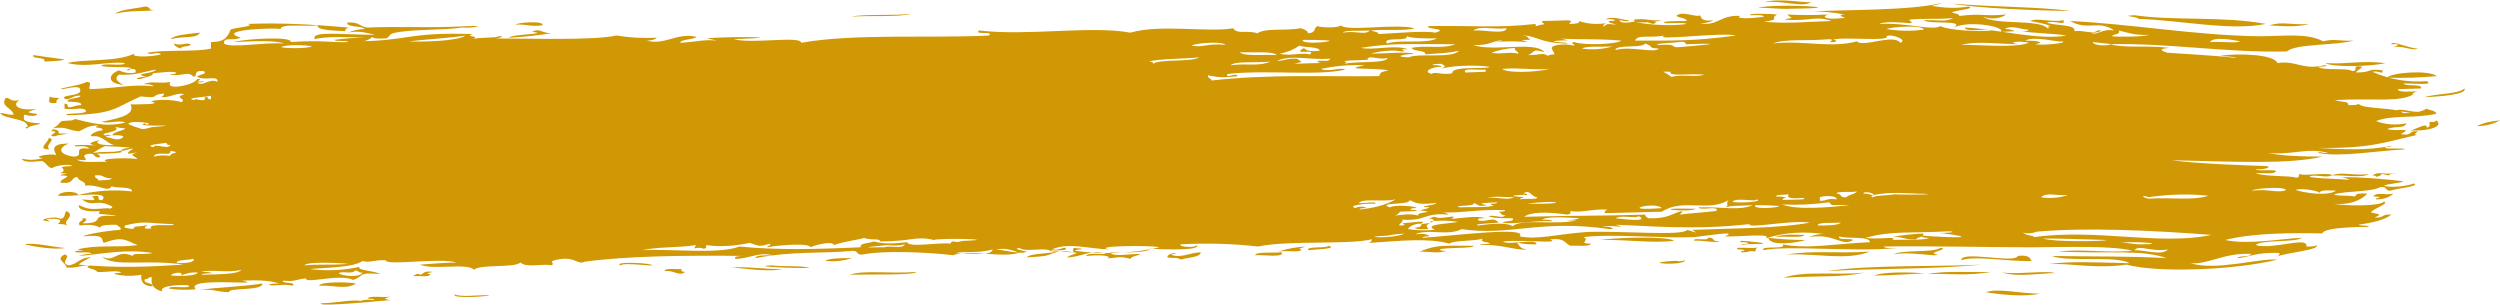 <?xml version="1.0" encoding="utf-8"?>
<!-- Generator: Adobe Illustrator 24.0.2, SVG Export Plug-In . SVG Version: 6.00 Build 0)  -->
<svg version="1.1" id="Calque_1" xmlns="http://www.w3.org/2000/svg" xmlns:xlink="http://www.w3.org/1999/xlink" x="0px" y="0px"
	 viewBox="0 0 344.8 42" style="enable-background:new 0 0 344.8 42;" xml:space="preserve">
<style type="text/css">
	.st0{fill:#D19806;}
</style>
<title>Fichier 1</title>
<g id="Calque_2_1_">
	<g id="Calque_1-2">
		<path class="st0" d="M276.1,37.5c1,0.5,6.5-0.3,7.4,0.2C283.1,37.5,277.6,38.4,276.1,37.5z M265.9,37.8c3.3-0.1,5.1,0.3,8.8-0.3
			C272.1,37.6,268.2,37.3,265.9,37.8z M258.5,38c2.3,0,4.6-0.2,6.9-0.3C263.3,37.5,259.5,37.5,258.5,38z M273.3,36.5
			c-5.7,0.3-15.8,0-21.3,0.9C257.7,37,266,37.2,273.3,36.5z M49.7,41.5c-0.8-0.2-3.2,0.2-4.6,0.3c-1.7,0-0.6,0.3,0.5,0.2
			c3.3-0.1,6.5-0.5,8.3-0.6c-1.4-0.2-0.6-0.3,0-0.5c-1,0.2-3-0.2-3.2,0.3c0.4,0,0.9,0,0.9,0.2C51,41.3,50.3,41.3,49.7,41.5z
			 M67.3,40.7c-1.6,0-3.7,0.3-4.6-0.1C62.2,41.3,68.5,40.8,67.3,40.7z M257.9,34.7c-5,0.3-7.5-0.2-11.6,0.4
			C250.7,34.9,254.6,36,257.9,34.7z M27.4,40c2.1-0.2,2.6,0.3,4.2,0.3c-0.2-0.7,4.6-0.1,4.6-1.2C32.9,39.6,30.1,39.6,27.4,40z
			 M126.4,37.5c-3.6,0.3-7.3-0.3-9.2,0.4C119.8,37.8,126.1,38,126.4,37.5L126.4,37.5z M242.5,34.1c-0.6,0.3-3.6-0.2-2.8,0.3
			c0.4,0,0.9,0,0.9,0.2c-0.3,0-0.6,0-0.4,0.2c1.3,0,0.9-0.3,1.9-0.1C242.1,34.4,242.2,34.2,242.5,34.1z M49.1,39.1
			c-0.9-0.2-4.9-0.3-5.1,0.3C45.8,39.3,47.8,40,49.1,39.1z M94,37.1c-0.7,0.1-2.4-0.2-2.3,0.3c1.2-0.2,2,0.8,2.8,0.1
			C94.1,37.5,93.9,37.4,94,37.1z M249,33.1c-1.7,0-3.4-0.1-5.1-0.3C244.1,34.1,248.3,33.4,249,33.1L249,33.1z M195.8,34.7
			c1.6,0,2.5,0.3,3.7-0.1c-0.4,0-0.9,0-0.9-0.2c0.6-0.3,4.9-0.1,4.6-0.5C199.2,33.9,198.2,33.7,195.8,34.7z M261,32.7
			c1.5-0.1,1.6,0.4,3.3,0.3c0-0.3,1.3-0.3,0.9-0.8C263.7,32.3,262.3,32.4,261,32.7z M176.8,34.8c-1.4,0.1-3.6-0.1-3.7,0.4
			C174.2,35.1,177.1,35.6,176.8,34.8L176.8,34.8z M59.7,37.5c-1.5-0.2-1.1,0.3-1.8,0.4c-0.1-0.3-0.8,0-0.9,0.2
			c0.7-0.1,2.4,0.2,2.3-0.3C58.4,37.7,59.4,37.6,59.7,37.5L59.7,37.5z M220.7,33.1c3.4-0.1,7.4,0.5,10.2,0.1
			C229.8,32.5,222.4,32.8,220.7,33.1L220.7,33.1z M183.2,33.9c-0.2,0.4-3,0-2.8,0.6C181.4,34.4,184.7,34.3,183.2,33.9z M244.8,32.7
			c1.2-0.2,3.7,0.2,4.1-0.3C247.8,32.4,246,32.2,244.8,32.7z M117.5,35.6c-1.6,0-3.2,0-3.7,0.4C115.1,36.1,116.3,36,117.5,35.6z
			 M330.1,26.7c-1.2,0.3-2.2-0.3-2.8,0.4c0.4,0,0.9,0,0.9,0.2c-0.3,0-0.5,0-0.5,0.2C328.8,27.5,329.6,27.2,330.1,26.7z M3.4,33.7
			C4.6,34,7.6,34.5,9,34.2C7.4,34.1,4.7,33.4,3.4,33.7z M326.7,24c-1.9,0.3-3.8-0.4-5.1,0.2C323.1,24.1,325.9,24.6,326.7,24
			L326.7,24z M344.8,16.6c-1.1,0.1-2.2,0.3-3.2,0.8C342.8,17.4,343.9,17.1,344.8,16.6L344.8,16.6z M334.1,15.4
			c-1.5,0.2-3-0.6-3.7-0.1C331.3,15.3,333.3,15.9,334.1,15.4L334.1,15.4z M339.9,12.2c-0.8,0.8-4,0.7-5.5,1.2
			C336.9,13.3,340.3,13,339.9,12.2L339.9,12.2z M6.7,19c0.2,0.5-1.8,1.6,0.1,1.6C6.1,19.9,7.9,19.3,6.7,19z M336.1,10.5
			c-1.2-0.9-6.2-0.5-6.9,0.2C331.5,10.8,333.8,10.7,336.1,10.5L336.1,10.5z M8,18.4c0.5-0.3-0.8-0.9-0.9-0.3c1.6,0-1.1,0.7,0.5,0.7
			C8,18.5,10.9,18.4,8,18.4z M329,8.7c-3.6-0.4-5.1,0.2-8.3,0C321.7,9.3,326.9,9.2,329,8.7L329,8.7z M8.2,13.5c-0.5,0-1,0-1.4-0.2
			c0.2,0.3-0.6,1.1,1,0.9C7.7,13.9,7.9,13.7,8.2,13.5z M313,3.5c1.9,0.1,3.6,0.3,5.5-0.2C316,3.5,314.8,2.9,313,3.5z M225.4,2.7
			c-0.4,0.7,3.5,0.3,3.7,0.1C227.4,2.9,227.1,2.5,225.4,2.7z M247.1,1.2c9.7-0.1-2.9-0.8-4.6-0.1C243.8,1,245.2,1.3,247.1,1.2
			L247.1,1.2z M26.3,6.1C25.5,5.8,25,6.4,24,6c0,0.3,0.5,0.6,1,0.7C24.8,6.3,26.3,6.5,26.3,6.1z M249.8,0.3c-1.1,0.1-4.4-0.6-6.5,0
			C245.8,0,248.6,1.1,249.8,0.3z M27.6,4.5c-1.8,0.2-3.5,0.3-4.1,0.9C25.6,4.9,27,5.4,27.6,4.5z M117.4,2.3c2.6-0.2,6.5,0.1,8.3-0.4
			C123.1,2.2,119.2,1.9,117.4,2.3z M71.1,3.4c1.5-0.1,2,0.3,3.7,0.1C75.2,2.8,71.3,3.1,71.1,3.4z M273.9,40.3
			c1.7,0.3,5.4,0.7,7.4,0.2C278.7,40.5,275.5,39.7,273.9,40.3z M314.4,34.9c0,0.3-0.2,0.4-0.4,0.5c1.4-0.6,6-0.9,5.5-1.6
			c-0.1,0.2-0.7,0.2-1.4,0.2c0.3-1.5-4.6,0.5-7-0.2c0.9-0.8,5.3-0.3,6.4-1c-2.8,0.1-7.4,1-10.6,0.3c3.8-1,9.7-1,13.4-0.9
			c0.2-1,6.8-0.9,6.4-0.9c0-0.3-1.3-0.1-1.4-0.3c2-0.3,3.7-0.7,4.5-1.4c-1.4-0.1-0.9,0.5-2.3,0.4c1.1-0.5,0.7-0.4-0.5-0.7
			c0.2-0.5,2.6-1.2,1.8-1.5c-0.6,0.7-5.6,0.6-6.9,0.3c1.8,0.2,3.6-0.3,4.6-1.4c-2.1-0.1-1.3,0.3-1.8,0.4c-0.8-0.2-2.3,0-2.8-0.3
			c1.8-0.5,5.2-0.3,6.4-1c1.1-0.1,0.5,0.5,1.4,0.5c0.7-0.3,4.2-0.6,3.2-1c-0.5,0.3-3.3,0.7-4.1,0.3c0.7-0.3,2.1-0.3,2.7-0.6
			c-2.5-0.3-7-0.7-9.3-0.5c0.7-0.1,1.3,0,1.9,0.3c-2.6-0.2-3.5-0.1-5.6-0.4c0.7-0.5,2.5,0.3,3.2-0.3c-1.4-0.3-3.8,0.2-4.6-0.1
			c-0.1,0.2,0.1,0.5-0.4,0.5c-0.9-0.3-4.1-0.1-5.6-0.6c0.8-0.1,2.7,0.2,2.8-0.3c-0.3-0.3-2.6,0.1-2.8-0.3c1,0.2,2.5-0.3,1.4-0.4
			c-2.9-0.1-9.3-0.3-13-0.8c8.8,0.2,16.2,0.6,20.8-0.5c-2.8,0-5.6-0.1-7.5-0.5c3.6,0.3,5.4-0.8,8.3,0c-0.8,0.1-1.2-0.3-1.4,0
			c3.2,0.6,8-0.3,12-0.5c-0.4-0.3-2.6,0.1-2.8-0.3c0.4-0.1,0.9,0,0.9-0.2c-3.2,0.7-6.6,0.5-10.2,0.3c7.5,0.1,9.3-0.8,13.8-1.8
			c-0.8-0.1,0.1-0.3,0-0.5c-1.4-0.1-0.5,0.7-2.3,0.4c1.9-1-0.5-0.3-1.9-0.7c1.4-0.5,2.3,0,2.7-0.8c-1.4,0.3-2.9,0.2-4.2-0.3
			c2.3-0.9,5-0.3,8.3-1c0-0.4-0.8-0.5-1.4-0.7c-0.5,0.4-1.6,0.6-3.2,0.6c-0.4-0.8-5.7-0.5-6.1-1.3c-0.1,0.2-0.7,0.2-1.4,0.2
			c-0.1-0.6-0.5-0.3-1.9-0.7c6-0.3,8.9,0.4,11.1-0.9c-0.9,0.4-0.1-0.3,0.4-0.3c-1.2,0-2.7,0.2-2.8-0.3l3.2-0.1
			c0.3-0.7-2.2-0.2-2.4-0.7c1.4,0,4.3,0.3,3.2-0.3c-2.7,0.2-5.3-0.3-7.5-1.3c1-0.2,1.5,0.5,1.4-0.2c-2.3-0.3-1.2,0.3-3.7,0.3
			c0.2-0.3,0.7-0.5,0.9-0.8c-1.7-0.3-0.3,0.6-1.4,0.6c-0.7-0.5-4,0-4.7-0.6c0.6,0,1.8-0.1,0.9-0.2c-3.2,0.7-3.8-0.7-6.5-0.3
			c-0.4-1.2-5.4-1.4-7.9-1c0.8,0.1,1.9,0.1,2.3,0.3c-3.5-0.4-8-0.6-10.7-0.8c3,0.3-1.6-0.3,1.4-0.6c-3.6-0.4-5.5,0.1-8.4-0.5
			c8.3-0.2,16.3,1.2,24.6,1c1.2-1.1,6.8-0.8,9.2-1.5c-2,0.1-2.6-0.3-4.2,0.1c-2.2-1.2-5.5-0.7-8.8-0.7c-8.7-0.1-17.6-1.7-26.1-2.1
			c2.5,1.4,3.9-0.2,6.1,1.3c-1.8-0.3-2.4,0.8-3.2,0.3c0.8,0.1,2-0.4,0.9-0.3c-0.7,0.6-2-0.1-3.2,0.1c0.3-1-2.8-0.7-3.8-1.2
			c1.3-0.3,2.6,0.5,2.3-0.3c-1.9,0.3-3.6-0.4-4.6,0.1c1,0.2,1.9,0.3,2.8,0.7c-0.9,0.1,0.3,0.3-0.4,0.3c-1.2-1.3-7.3-0.4-8.9-1.6
			c1,0.4,2.4,0.3,3.2-0.3c-3.2,0.3-3.2-0.2-6.5,0.2c0.1-0.3-0.6-0.3-1-0.5c0.6-0.3,3.4-0.5,2.3-0.8c-1.7,0.3-3.4,0.2-5.1-0.1
			c0.5-0.1,1-0.2,1.4-0.4c-4.3,1.1-13.2,0.9-18.5,1.2c1.7-0.1,3.5,0.1,5.1,0.4c-1.6,0.1,1,0.6-0.4,0.5c-1.5,0.2-3.1,0-1.9-0.5
			c-1.9,0.1-3.7,0.1-5.6,0c0.7,0.7,1,0.3-0.4,0.7c3.6,0.3,4.3-0.6,6.5,0.2c-3.8,0.1-5.7,0.4-9.3,0.1c2.5-0.4,0.6-0.3,1.8-1
			c-0.6-0.1-4.2-0.2-3.7,0.1c0.7,0,1.7-0.1,1.9,0.2c-1.1,0.2-4.2,0.4-3.3-0.1c-2.7-0.2-3.2,1.5-5.5,1c0.7,0,1.3-0.1,1.8-0.4
			c-2,0.2-1.5-0.5-1.9-0.7c-0.2,0.4-2.5-0.7-3.2,0.1c0.4,0.3,1.5,0.3,1.4,0.7c-0.8,0-4.2,0-2.8,0.3c1.6,0,2.4-0.1,2.8,0.1
			c-2.3,0.4-6.4,0-7-0.3c1.8-0.4,2.1,0.7,2.8,0.1c-1.4-1-4.4,0.7-5.1-0.3c0.6,0,1.1,0.3,1.4,0c-0.9,0-2.3-0.7-3.3-0.1
			c1.1-0.2,2.1,0.2,0.5,0.2c-0.1,0.3,0.6,0.3,1,0.5c-1.5-0.1-1-0.2-1.8,0.3c0-0.3,0.2-0.4,0.4-0.5c-1.3,0.2-2.6,0.1-3.7-0.3
			c0.1,0.3-0.4,0.4-1.4,0.4c0.2-0.3,0.5-0.3,0-0.5l-3.7,0.1c-0.2,0.3,0.7,0.4,0,0.5c-0.5,0-0.5,0.2-0.9,0.2V3.3
			c-5.3,0.6-8.5,0.2-14.8,0.3c-0.4,0.5,2.9,0.3,1,0.9c-1.7-0.3-5.6,0.1-7.9,0.2c0.1-0.3-0.6-0.3-1-0.5c1.9-0.2,4.9,0.1,6-0.3
			c-2.7-0.7-9.2,0.5-10.2-0.4c-0.3,0.4-2.8,0.3-3.2,0.1c-0.6,0.3-0.1,0.9-1.3,1c0-0.3-0.5-0.6-1-0.7c-2.4,0.4-4.8-0.1-6,0.7
			c-1.3-0.5-2.8,0.2-3.3-0.7c-3.6,0.6-10-0.6-14.2,0.6C150.4,3.5,141.8,5,135,4.2c-0.6,0.7,2.1,0,1.4,0.7c-8.1,0.4-18.6-0.3-25.9,1
			c0-1-6.9,0.2-9.3-0.5c9.1-0.3-1.6-0.4-3.7-0.1c0.5,0.1,1,0.2,1.4,0.3c-2-0.2-2.8,0.2-5.1,0.3c0.1-0.5,1.7-0.4,2.3-0.8
			c-2.6-0.7-4.4,1.2-6.9,0.5c0.8,0,1.2-0.2,1.4-0.4c-1.9,0.1-3.7,0-5.6-0.3c-3.2,0.7-12,0.4-17.1,0.4c0.8,0.1,2-0.4,0.9-0.3
			c-0.6,0.3-2.8,0.1-3.6,0.4c1.2-0.5-1.3-0.3,0-0.7c-9.4-0.3-8.6,1-16.6,1c1.9,0.2,2.3-0.3,2.8-0.6c0.1,0.3,1.1,0.2,1.9,0.2
			c0.5-0.3,0.4-0.7,1.3-0.8c2.4-0.5,6.7-0.3,9.1-0.7c1.5,0.1,3.5-0.3,0.9-0.2c-5.1,0.3-9.9,0-13.9,0.2c-1.2-0.1-1-0.8-2.8-0.7
			c-0.2,0.7,1.9,0.4,2.4,0.9C49.5,4,48.7,4.2,48,4.5c1.4-0.3,2.5,0,3.7,0.3c-4.5,0-8.8-0.6-8.3,0.6c1.4-0.4,4.8-0.3,6.9-0.2
			c-1.4,0-2.8,0.1-4.2,0.3c0.3,0.3,1.8,0,1.9,0.3c-2,0.1-3.8-0.3-7.9,0c0.3-0.8-6-0.5-7.9,0c2.6-0.1,5.5-0.3,7,0.2
			c-3-0.2-7.4,0.7-8.3,0c-0.1-1,1.3-0.3,2.3-0.8c-3.6-1.1,4.6-1.4,5.5-1.2c0-0.8,3.5-0.3,5.1-0.5c-0.1,0.6,1.6,0.7,3.8,0.8
			c0-0.3,0.2-0.4,0.5-0.5c-4.6-0.4-9.3-0.7-14-0.5c1.5,0.3-1.9,0.5-2.3,0.8c-0.4,0.9-0.7,1.7-2.7,1.7v0.9c-2,0.5-6.8,0.1-8.8,0.6
			c0.6,0.4,1.4-0.3,1.9,0.2C21.3,7.8,18,8,18.5,7.4c-2.4,1.2-7.1,0.7-9.2,1.3c3,0.7,5.5-0.3,7.9,0c0,0.5-3.2-0.1-3.2,0.4
			c1.6,0.3,2.9,0,4.2,0.3c-0.5,0.1-1.1,0.3-0.4,0.3c0-0.2,0.8-0.3,0.9,0v0.3c-0.8,0.2-1.7,0-2.3-0.3c-1.4,0.5-1.8,1.8,0.6,2
			c-1-0.5-1.2-1-0.6-1.4c2.5,0.1,3.3-0.4,5.1-0.7c-0.2,0.6-3.5,0.5-1.3,1c-0.8-0.1-2,0.4-0.9,0.3c1-0.3,1.8-0.4,1.8-0.8
			c1.4-0.1,2.3-0.3,3.2-0.1c0,0.3-0.8,0.2-0.9,0.3c1.8,0.3,2.5-0.6,3.3,0.3c0.7-0.2-0.2-0.9,1.4-0.8c0.6,0.5-0.7,0.4-0.9,0.8
			c1.1,0.6,2.9-0.3,2.8,0.7c-1.1-0.6-2,0.7-2.8,0.1c0.4-0.1,0.9,0,0.9-0.2c-2,0.2,0.4-0.3-0.9-0.3c-0.3,0.8-4.5,1.7-3.7,0.4
			c-1.6,0.3-2.5-0.2-3.7,0.3c0.8,0,1.2,0.1,1.4,0.3c-3.1-0.3-4.3,0.2-8.8,0.4c-0.3-0.3,0.5-1-0.5-1c-0.3,0.4-4.7,1-3.2,1
			c0.3-0.1,2.2-0.5,2.3-0.1c0.6,1.1-2.2,0.8-2.2,1.3c0.7,0.6,1.1-0.4,2.3-0.3c0,0.4-1.8,0.3-1.8,0.8c0.9,0.1,2,0,1.9,0.5
			c-0.9,0-1,0.3-1.8,0.3c-0.1-0.2,0-0.5-0.5-0.5v0.7c1.6,0.2,2-0.2,2.8,0.1c1.1,0.8-3.7,0.4-2.3,0.8c6.6-0.2,6.3-1,10-2.6
			c3.1,0.3,1-0.2,3.2-0.4c0.2,0.3-0.7,0.5,0,0.5c0.9,0,2-0.7,2.8-0.4c-1.6,0.5,0.5,0.6-0.4,1.1c-0.5-0.3-3.3-0.5-4.2-0.1
			c1.8,0.4-1.7,0.4-2.8,0.4c0.6,1.3-0.9,1.8-4,2.4c1.1,0.3,2.3-0.3,3.3,0.1c-2.8,0.7-4.9,0-7-0.5c-0.1,0.3-1.1,0.2-1.8,0.3
			c-0.4,0.3-0.6,0.8-1.3,1c2.2-0.3,2,0.3,3.7,0.4c0.8-0.3,1.1-0.8,2.7-0.8c-1.2,0.5,0.8,0.1,0.5,0.7c-0.9,0-2.1,0.8-1.3,0.8
			c1.2-0.2,2,1,2.9,1.2c-1.5,0.1-3-0.2-1.9-0.7c-4.3,1,3.2,0.8,4.2,1.1c-0.8,0-1.2,0.2-1.4,0.4c0.9,0,1-0.3,1.8-0.3
			c-0.7,0.4-1.5,1,0.5,0.5c-1.3,0.5-0.3,0.4,0.1,1c-0.2-0.3-6-0.2-4.2,0.3c-1.7,0-3.6,0.2-4.2-0.3c2.8,0.4-0.3-0.6,1.8-0.8
			c0.9,0,0.4,0.6,1.4,0.5c0-0.3-0.2-0.4-0.5-0.5c1.3,0,4.6-0.1,3.2-0.4c-1.1,0.3-1.8,0-3.7,0.3c0.5-0.3,1.1-0.7,1.8-1
			c-0.9,0-5-0.3-4.2,0.1c1.1-0.1,1.7,0,1.9,0.3c-2.6-0.3-0.4,1.1-2.2,1.1c-2.4-0.4-1.8-1.4-0.6-1.8c-3.2,0-1.6,1.4-1.8,1.6
			c-0.4-0.3-3.6,0.2-1.8,0.4c-1,0.3-1.9,0.3-2.9,0.1c0.3,0.6,1.8,0.4,2.8,0.3c0.7,0.3,0.7,0.9,1.4,1c0.2-0.3,2.3-0.7,2.8-0.3
			c-3,0.1-0.2,0.3-1.7,1c1.9,0,0.1,0.1,0,0.3c2.3,0-0.3,0.5,0.1,1c2,0.2,1.2-0.7,2.3-0.8c0,0.6,1.3,0.6,1,1.2c2.1-0.2,3.1,1,3.7,0.1
			c0.8,0.3,2.9,0,2.8,0.7c-2.5-0.3-5.1-0.1-7.4,0.5c-0.2-0.6-2.5-0.6-2.8,0.1c2,0.2,7.3-0.8,6.1,0.6c-1.1,0.1,0.2-0.9-1.4-0.5
			c0.7,0.7,0.2,0.5-1.4,0.4c1.6,1.2,1.9-0.2,4.2,1c0,0.5-2.2,0.3-1.8,1c0.8,0.1,1.9,0.1,2.3,0.3c-4.2-0.3-1,1-4.6,1
			c0.1-0.1,1.1-0.7,0-0.7c0.2,0.4-0.8,0.4-0.4,1c1.5-0.2,2.3,0,2.8,0.3c0.1-0.4,1.1-0.4,2.3-0.4c0.2,0.3,0.7,0.3,0.5,0.7
			c-1.9,0.1-5.1,0.7-5.1,0.9c3.1-0.3,2.4,0.4,2.8,0.9c2.8-1,3-0.3,4.7,0.3c-2.9,0.4-5.6-0.1-8.3,0.6c1.8,0.4,0.1,0-0.4,0.3
			c0.3,0.3,2.2-0.1,2.3,0.3c-0.6,0-1.2,0.1-1.7,0.3c3.5-0.3,6.5-1,10.2-0.4c-1.7,0.3-2.7-0.1-2.8,0.4c-2.3-1-2.4,1-4.2,0.1
			c1.5,1.5,6.2,0.3,11.2,1.1c-5,0.3-8.8,0.5-14.4,0c0-0.3,2.4-1.3,1.3-1c-1.4,0.2-1.5,0.9-2.7,1.1c-1.4-0.3,0.5-1.3-0.6-1.5
			c-1.3,0.7,0.1,1,0.3,1.8c1.5,0.1,1.6-0.3,3.2-0.3c-1.1,0.4,0.8,0.4,1,0.9c1,0.1,3-0.3,3.3,0.1c-0.4,0.1-0.9,0-0.9,0.2
			c1.2,0.3,2.5,0.3,3.7,0.1c-0.1,0.8,0.1,1.5,1.5,1.6c0.2-0.6-1.4-0.3-1-1c0.6,0,0.4-0.3,0.9-0.3c0.1,0.4-0.4,1.5,1.5,2
			c-0.7-0.9,3.3-1,3.7-0.8c0.1,0.5-2.9-0.1-2.8,0.4c1.2,0.2,2.5,0.2,3.7,0.1c-1.7-1.8,10.1-0.4,6.4-1.2c2.3-0.1,4,0,5.1,0.4
			c-0.5,0-1.3,0-1.4,0.2c0.9,0.2,1.8-0.2,3.3,0.1c0.4-0.6-1.5-0.2-1.4-0.7c1.8,0.2,1.8-0.2,3.2-0.3c-0.1,0.8,4.6-0.7,6.5,0.2
			c1.6-0.5,0.5-1.1,3.7-0.8c-0.7-0.5-3.3-0.5-2.8-1c-2.2,0.5-4.6,0.6-6.9,0.3c2.4-0.2,6-0.2,7.3-1.1c1,0.3,1.6-0.2,3.2-0.1
			c0.1,0.8,7.2-0.4,9.8,0.3c-1.7,0-3.4,0.2-5.1,0.3c2,0.8,6.4-0.3,7.5,0.7c0.8-0.8,5.5-0.2,6.4-1c0.7,0.8,3.3,0.1,4.2,0.4
			c0.8-0.3-0.7-0.5,0.9-0.8c2.4-0.5,2.8,0.8,3.7,0.3c5.8-0.8,13.8-0.9,22.2-0.8c-0.7,0-1.6,0-1.4,0.4c1.9,0,3.3-1,5.1-0.5
			c-1.2,0-2.3,0-2.3,0.4c5.1-1,9.1-0.6,13.4-1c0.9,0,0.4,0.6,1.4,0.5c3-0.6,9-0.3,12.5,0.1c1.8-0.9,7,0.5,9.2-0.4
			c-1.5,0-2.1-0.3-3.3-0.4c2.4-0.4,2.9,0.9,4.2,0.3c-0.4-0.1-2.1-0.4-1-0.5c0.9,0.7,3.8-0.3,4.7,0.6c-1.4,0.2-3.3,0.2-3.7,0.7
			c3.4-0.2,2.4-0.2,4.6-0.9c0.9,0.3,2,0.1,2.3,0.3c-0.5,0.2-0.9,0.3-1.4,0.6c2.1,0,3.3-1.2,5.5-0.5c-0.8,0.1-2.7-0.2-2.8,0.3
			c3.3-0.3,3.5,0.3,2.8,0.3c1.1,0.1,1.7-0.4,3.3,0.1c0.2-0.3,0.3-0.3,1.4-0.6c-0.5-0.3-3.8,0.5-4.2-0.3c1.7,0.1,5.6,0,5.5-0.5
			c1.9,0.1,7,0.3,6.5-0.5c-0.2,0.4-2.5,0.3-2.3-0.1c3.6-0.2,7.2-0.1,10.7,0.3c4.3-0.9,12.4-0.2,15.7-1c0,0.3-0.2,0.4-0.4,0.5
			c4.6-0.3,8.2-0.7,11.1,0.1c0.7-0.5,3.5-0.3,4.6-0.7c-0.5,0.6,0.8,0.4,1,0.7c-0.5,0.1-1.3,0-1.4,0.2c2.7-0.2,5.1,0.8,6.5,0.6
			c-1.1-0.1-1.1-0.7-1.4-1c0.8,0.3,1.8,0.3,2.7,0.3c0.2-0.9-4.1,0.2-4.6-0.4c3.2-0.3,8,0.4,6.5-0.3c2.1-0.2,1.9,0.5,2.8,0.9
			c0.8-0.1,2.7,0.2,2.8-0.3c-1.9,0,0-0.5-1-0.9c4.1-0.5,10.7,0.2,15.3,0c1.1-0.1,6.4-1,4.2-0.1c1.7,0.1,6.8-0.5,5.6,0.3
			c2.6-0.9,5.5-1,8.3-0.6c-0.8-0.1-1.6,0.1-2.3,0.4c3.5-0.6,4.5,1.4,6.1,0.4c-0.4-0.3-2.3,0.1-1.9-0.5c1,0.4,4.2-0.1,4.2,0.8
			c-4.7,0.2-8.7,1-12,0.3c0.5,0.8-3.1,0.1-2.7,0.8c3.5-0.7,12.7,0.3,18.5-0.3c-0.7,0-1.7,0.1-1.9-0.2c5.3-0.1,15.1,0.1,19,0.1
			c1.9,0.1,12.6-0.4,15.3,0.5c-3.3,0.3-7.3-0.3-10.2,0.1c7.2,0.3,11.6-0.3,14.9,0.9c-5.2-0.3-10.5-0.2-15.8-0.3
			c2.2,0.9,8.9-0.1,10.7,1c-4.5-0.1-7.9-0.3-11.1,0.1c3.1-0.1,6.4,0.7,10.7,0.1c4.5,1.2,15.3,0.7,20.8-0.7c-2.7-0.2-8.4,1.6-12,0.5
			c2.5,0.2,4.4-1.4,8.3-1.3c0.2,0.5-1.7,0.2-1.8,0.6C309.7,35.6,311.3,34.7,314.4,34.9z M294.4,34.5c0.6-0.8,2.3,0.3,4.6-0.1
			C298.2,35.3,296,34.5,294.4,34.5L294.4,34.5z M257.3,32.8c3.6-1,5.9-0.6,11.5-0.9c1.5,0.1-0.8,0.3-1.4,0.2
			c6.3,0.8,1.8,0.7-2.3,0.4c-0.1,0.3,0.4,0.3,1,0.3c-0.8,0.4-3.5,0.2-5.1,0.3C261.9,32.5,259,33.1,257.3,32.8z M46.7,37.7
			c0.5-0.4,1.8,0.2,2.3-0.4c0.5,0,0.3,0.3,1,0.3C49.7,38.3,47.3,38.1,46.7,37.7z M207.8,3.9c-0.2,0.9-3,0.2-4.6,0.3
			C204.2,3.5,205.8,4.1,207.8,3.9z M292.2,4.2c1.3,0.3,2.2,0.7,4.2,0.6c-0.8,0.3-4.3,0.3-5.1,0.2C291.3,4.7,292.6,4.8,292.2,4.2z
			 M291.6,33.6c2.1-0.5,8.4,0.1,3.3,0.1C293.7,33.6,292.6,33.3,291.6,33.6L291.6,33.6z M279,32c0.5,0.5,2.7-0.2,1.4,0
			c7-0.7,16.9-0.2,24.6,0.4c-7.1,1.5-15.8-0.9-24.5,0.3C280.5,32.4,279.4,32.6,279,32z M281.8,32.9c3.1,0,5,0.1,8.8,0.2
			C290.3,33.3,283.1,33.4,281.8,32.9L281.8,32.9z M148,34.8c-0.9-0.2-1.9-0.2-2.8-0.1c-1.8-0.3,2.2,0,1.8-0.4
			c-0.1-0.4-0.8,0.3-1.9,0.1c2.2-1,4.9-0.1,7.9,0c-2.6-0.5,5.8-0.6,6.9-0.3c-3.7,0.9-7.7,1-11.6,0.5c0-0.2,0.6-0.2,0.9-0.2
			c0-0.2-0.6-0.1-0.9-0.2C147.8,34.2,148.1,34.5,148,34.8z M23.6,38c-0.1-0.3,1.8-0.7,1.4,0c0.6-0.3,1.5-0.5,2.3-0.4
			C26.9,38.1,24.7,38.1,23.6,38z M33.3,37.2c-0.5,0.7-3.4,0.6-5.5,0.7c0.1-0.2,0.8-0.2,1.4-0.2c-0.1-0.2-0.9-0.2-1.4-0.2
			C28.7,37.1,31.7,37.7,33.3,37.2L33.3,37.2z M131.8,34.9c1.3-0.3,3,0.1,5.1-0.5C136.8,35.4,133.7,34.9,131.8,34.9L131.8,34.9z
			 M232.7,31.7c-0.6,0.9-9,0.1-13.9,0.3c-4.1,0.3-6.8,1.1-9.2,0.6c1.2-1.4-9-0.1-13.4,0.2c0-0.2,0.6-0.2,0.9-0.2
			c-0.1-0.3-0.8-0.4-1.9-0.3c1.9-0.8,4.4,0.3,6.4-0.7c6.7,1,10.7-1.4,20.4,0c1.1,0-0.2-0.5-1-0.3c0.6-0.4,4.1,0.3,1.8-0.3
			c3.8,0.1,11,0.8,18.5-0.1c-0.4,0.7,5.8-0.6,8.3-0.2c-4.1,0.8-11,0.8-16.2,1C234.5,32.4,233.5,31.9,232.7,31.7L232.7,31.7z
			 M42,36.6c0.2-0.6,5.7-0.3,6-0.2C45.1,36.6,44.3,36.4,42,36.6z M250.7,31.1c0-0.5,1.9-0.3,3.2-0.4
			C253.5,31.1,252.1,31.1,250.7,31.1L250.7,31.1z M193.7,32.2c-1.4,0.8-6.9,0.5-2.3,0.3C192.2,32.3,193,32.3,193.7,32.2L193.7,32.2z
			 M124.8,33.7c-0.3,0.7-2.2,0.1-2.8,0.4c-4.4,0.1-1.4-0.1,0.4-0.3C123.2,33.9,124,33.9,124.8,33.7z M97,34.3c0.5,0,0.4-0.3,0.4-0.5
			c2,0.3,4.1,0.1,6-0.3c1.3,0.4,1.2,0.6,2.8,0.1c0.2,0.3-0.4,0.3-0.4,0.5c1-0.2,5.7-0.7,6,0c0.8-0.4,3.2-0.9,3.2-0.3
			c1.7-0.6,4-0.8,4.1-1c1.1,0.4,2.2,0,2.3,0.5c4.4,0,4.9-0.8,7.4-0.2c0.7-0.3,9.1-0.1,4.6,0.1c-1.3,0-0.9,0.3-1.9,0.1
			c-0.4,0-0.4,0.3-0.4,0.3c-1.8-0.2-5.7,0.6-6-0.2c-1.9,0.2-3,0.3-4.6-0.1c-0.7,0.3-2,0.2-1.8,0.8c-6.4,0.3-11.7,0.4-16.7-0.1
			c-2.9,1.1-9.2,0.3-13.4,0.5c2.3-0.5,4.8-0.3,7.4-0.7C95.4,34.7,96.1,33.9,97,34.3z M24.4,36.3c-0.2-0.5,1.5-0.4,2.3-0.6
			C26.9,36.2,25.7,36.3,24.4,36.3z M203.9,31.1c-1-0.2,1.9-0.3,2.8-0.4c-0.8-0.9-1.6,0-2.8-0.3c-0.2-0.3,0.3-0.3,0.9-0.3
			c-0.9-0.4-3.6,0-4.6,0.1c1.2-0.8-1.6,0.2-2.3-0.3c-0.4,0-0.4,0.2-0.9,0.2c1.5,0.2,0.5,0.8-1.3,0.8c1.9-0.6-1.2-0.2-2.3-0.1
			c0.5,0.2,0.4,0.3-0.4,0.3c-0.1-0.3,0.6-0.4,0.4-0.8c3.4,0.2,2.9-1,6.4-0.7c-0.2-0.2-0.6-0.3-1-0.3c3.2,0.1,5.3-0.5,8.8-0.3
			c0,0.2-0.6,0.2-0.9,0.2c0.4,0.2,0.3,0.5,0.9,0.5c-0.4,0.5-1.5-0.1-2.3,0.1c0.5,0.3,1.8,0.3,3.3,0.3c0.4,0.5-0.9,0.3-1.4,0.6
			c1.5,0.3,4.3-0.3,6.9-0.2c-0.1-0.2-0.9-0.2-1.4-0.2c0.6-0.5,3.6-0.3,5.1-0.2c-0.4,0.3-3.3,0.3-0.4,0.3c-2.7,0.7-7.5-0.3-8.8,0.8
			C208,30.7,205.9,30.8,203.9,31.1z M192.2,29.8c0.4-0.1,0.7-0.3,0.9-0.6l2.3-0.1c0-0.2-0.6-0.1-0.9-0.2c0-0.2,0.6-0.2,0.9-0.2
			c-0.2-0.3-3.1-0.5-3.7-0.1c-2-0.7,2.9-0.3,2.7-1c0.9,0.3,0.7,0.7,3.7,0.4c0.1,0.3-3.2,0.5-0.9,0.6c-0.4,0.2-0.9,0.3-1.4,0.4
			c3,0.4-1.4,0.1,0.1,1C195.4,29,190.4,30.1,192.2,29.8L192.2,29.8z M187.5,28.9c0-0.2,0.6-0.2,0.9-0.2c-0.1-0.3-1.4-0.2-1.4,0
			c-1.4-0.3,1.3-0.7,2.7-0.6c0.1-0.4-1.6,0-2.3-0.1c0.6-0.7,3.2-0.1,5.1-0.5C191.1,28.3,189.4,28.7,187.5,28.9L187.5,28.9z
			 M197,31.6c-0.5-0.8-0.1-0.4,0.4-1.1c1.2-0.1,2.5-0.1,3.7,0.1c-1.4,0.3-4.9,0.3-3.2,1.1c-1.2,0.1-2.5,0.1-3.7-0.1
			c0.2-0.4,0.8-0.7,1.8-0.8c0.2,0.3-0.1,0.6-0.9,0.6C195.3,31.7,196.3,31.6,197,31.6z M226,29.8c1.6,0.9-2.2,0.4-3.2,0.3
			C223.7,29.6,225.7,30.2,226,29.8z M238.4,27.6c-0.5,0.6,0.2,0.5-0.4,1c0.7-0.3,2.4-0.2,3.7-0.3c-1.8,0.8-4.1,0.2-7.4,0.3
			c0,0.5,3-0.3,2.4,0.5c-1.7,0.2-3.5,0.3-5.1,0.5c0.3-0.2,0.4-0.3,0.4-0.5c-1.4,0.3-1.9,1.1-4.6,1c-0.3-0.1-0.5-0.3-0.5-0.5
			c-6.9,0.2-8.6,0.1-16.7,0.3c1-0.7,3.1-0.7,6-0.3c0.5-0.1,0.4-0.3,0.4-0.5c1.3,0.3,2.9-0.3,5.1-0.2c-0.3,0.1-0.4,0.3-0.4,0.5
			l7.9-0.2C232.1,27.3,235.6,29.3,238.4,27.6L238.4,27.6z M229.2,28.7C222.8,29.2,228.2,27.7,229.2,28.7z M304.6,27
			c-2.3,0.7-4.8,0.2-8.3,0.4c-0.9-0.2-1-0.6,0-0.2C299,26.8,301.9,26.7,304.6,27L304.6,27z M319.9,26.6c0.1-0.3,0.6-0.4,2.3-0.3
			c-1.2,0.8-4.4,0.3-5.6-0.1C317.4,25.9,319.7,26.3,319.9,26.6L319.9,26.6z M255.1,28.3c-2.9,0.3-7.3,0.7-9.3-0.1
			c2.2,0.1,4.3,0,6.5-0.3C252.7,28.5,252.5,28.2,255.1,28.3L255.1,28.3z M245.4,28.4c-0.1,0.3-3.8,0.5-3.3-0.1
			C243.9,28.3,243.4,28.3,245.4,28.4L245.4,28.4z M281.5,27.2c0.8-0.7,1.9-0.2,3.7-0.3C284,27.3,282.7,27.4,281.5,27.2L281.5,27.2z
			 M315.3,26.2c-1,0.5-2.7-0.2-4.6,0.1C310.2,26.1,314.8,25.6,315.3,26.2z M251,27.7v-0.5c0.4-0.2,2.4-0.3,2.3,0.3
			C251.9,27.3,252.1,27.7,251,27.7z M239,27.8c0.3-0.6,3.4,0.1,3.2-0.3c1.4,0.3-2.8,0.6-3.3,0.3H239z M258.4,27.2
			c-0.5,0-0.3-0.2,0-0.2c-0.4-0.2-0.9-0.3-1.4-0.3c0-0.4,1.5-0.1,1.4,0.2c2.3-0.5,4.9-0.2,6-0.2c4.1,0.1-1,0.2-3.2,0.1
			c-0.9,0.2-2.4,0.1-2.9,0.4H258.4z M245.9,27.6c-0.1-0.2,0.1-0.3,0.4-0.3c-0.1-0.2-0.9-0.2-1.4-0.2c0.1-0.3,1.1-0.2,1.8-0.3
			c-0.4,0.6,0.7,0.6,1.9,0.5c1.3,0.3-2.1,0.2-2.9,0.3H245.9z M254.7,27.2c-1.1,0.1-0.6-0.5-1.4-0.5c0-0.4,2-0.1,2.8-0.3
			C255.9,26.8,254.7,26.9,254.7,27.2L254.7,27.2z M206,28.3c-0.6,0.4-3.2,0.2-4.6,0.3c-1.5-0.3,2.4-0.1,1.8-0.6
			c0.7,0.1,0.4,0.6,1.9,0.3c-1.6-0.3-0.4-0.3,1.4-0.4c0,0.2-0.6,0.2-0.9,0.2C205.5,28.2,205.8,28.3,206,28.3z M210.6,28.1
			C215,27.5,216.8,28.2,210.6,28.1z M212,27.2c0.1,0.4-1.6,0.1-2.3,0.3c-0.1-0.2,0.2-0.2,0.4-0.2c0-0.2-0.6-0.1-0.9-0.2
			c-1.5-0.1,0.8-0.3,1.4-0.2c0.1-0.2-0.2-0.2-0.5-0.2C211,26,211.2,27.2,212,27.2z M208.8,27.2c-0.8,0.5-2.5-0.1-3.7,0.1
			C206.3,27,207.1,27.2,208.8,27.2L208.8,27.2z M20.9,31.5c-1.5,0.2-0.8-0.3-0.5-0.5c-0.8,0.3-2.5,0.2-1.8,0.4
			c-0.3,0.3-0.8,0.1-1.4,0v-0.3c2.9-0.7,2.9-0.3,6.5-0.2C25.3,31.3,19.9,30.7,20.9,31.5z M15.4,24.6c-0.1,0.3-1.1,0.2-1.8,0.3
			c0-0.3-0.6-0.3-0.5-0.7C14.3,24,14.1,24.6,15.4,24.6z M23.5,20.8c1.8,0.3-0.1,0.2,0,0.7c-0.8-0.1-1.6-0.1-2.3,0.1
			C21.5,20.7,23.7,21.7,23.5,20.8z M23.5,20c-0.3,0.7-2.2-0.3-2.3,0.3c-1.5-0.3,1.1-0.5,1.8-0.6C22.9,19.9,23.1,20,23.5,20L23.5,20z
			 M14.6,18.9c-0.1-0.3,3-0.4,2.3,0.1C16.1,19.5,15.5,19,14.6,18.9L14.6,18.9z M15.9,17.5c0.4,0.1,0.9,0.2,1.4,0.2
			c-0.3,0.4-1.7,0.4-1.8,1c-0.4-0.1-0.8-0.2-0.9,0C13.2,18.3,16.9,18.3,15.9,17.5L15.9,17.5z M20.5,17c0,0.1-0.1,0.2-0.2,0.2
			S20,17.1,20,17c-2,0.6,6.2,0.1,1.4,0.5c-0.8,0-1,0.3-1.8,0.3c-0.7-0.2-1.3-0.4-1.9-0.7C17.9,16.6,20.1,16.9,20.5,17L20.5,17z
			 M230.4,9.9c-0.3,0.7,2.3,0.2,4.7,0.4c-1.3,0.4-2.9-0.1-4.6,0.3C229.4,9.7,228.8,9.9,230.4,9.9z M207.2,9.5c2.7-0.2,4,0.2,6.5,0
			C211.9,10,207.7,10.1,207.2,9.5L207.2,9.5z M204.9,9.9l-2.8,0.1c-0.5-0.7,1.8-0.3,2.8-0.4V9.9z M205.4,9.2
			c0.1,0.4-5.3-0.2-5.1,0.9c-1.2,0.3-2.7-0.3-2.8,0.1c-1.4-0.3,0-1,1.3-1c0-0.2-0.6-0.2-0.9-0.2c-0.9-0.1,0.3-0.2,0.9-0.2
			c0.6,0.3,0.6,0.4,0,0.7C199.8,9.1,203.1,8.9,205.4,9.2L205.4,9.2z M170.7,10.5c-0.2-0.6-1.8,0.5-1.4-0.3
			c5.3-0.6,12.6,0.3,16.2-0.6c-0.4-0.4-2.4,0.4-3.3-0.1c1.9-0.4,4-0.6,6-0.5c-3.4,0.7,0.9,0.3,3.3,0.7c-1.3,0.3-1,0.3-1.3,0.8
			c-7.4,0.1-15-0.3-23.1,0.6c0-0.3-0.6-0.3-0.5-0.7C168,10.6,168.2,10.8,170.7,10.5z M28.2,13.8c-0.8,0.1-1.2-0.3-1.4,0
			c-1.6-0.3,1.7-0.4,2.3-0.6v0.5c-0.5,0-0.4-0.2-0.5-0.3C28.1,13.3,28.3,13.6,28.2,13.8L28.2,13.8z M309,5.7c-0.9,0.3-1.9,0-4.2,0.1
			C305.3,5,307.9,5.5,309,5.7z M291.4,6.1c-0.7,0.2-2.5,0.3-2.8-0.3C289.6,5.9,290.5,6,291.4,6.1L291.4,6.1z M185.4,8.8
			c0.3-0.2,0.5-0.3,0-0.3c0-0.3,4-0.1,3.2-0.4c0.4-0.5,1.5,0.2,2.8-0.1C191.1,8.8,187.1,8.4,185.4,8.8L185.4,8.8z M178.5,8.8
			c1.4-0.4,1.1-0.1,0.4-0.7c-1.4-0.1-1.7,0.3-2.8,0.3c2.1-0.9,4.2-0.1,7.4-0.3c-0.4,0.5-0.7,0.2-1.8,0.3c0,0.5,2.2,0.3,2.8,0.1
			C184.2,8.7,180.5,8.7,178.5,8.8L178.5,8.8z M280.7,6.1c1.5-0.3,0.2-0.5-1.4-0.5c1.3-0.7,4.7,0.3,5.1,0.1
			C285.4,5.9,281.9,6.3,280.7,6.1z M278.4,6.1c-2-0.3,0.5-0.5,1.4-0.2c-1.9,0.8-7.5,0.2-9.3,0.3C272.5,5.6,276.1,6.1,278.4,6.1z
			 M169.7,9c0.8-0.6,2.8-0.3,5.5-0.5C173.6,9.2,172,8.7,169.7,9z M206.1,5.7c2,0.1,1.8-0.1,4.6,0.1c-0.7-0.3-1.5-0.3,0.4-0.3
			c-0.5-0.2-0.2-0.7-1.4-0.5c1.9-0.4,2.4,1,6.5,1c-0.1-0.2-0.9-0.1-1.4-0.2c-1.5-0.1,0.8-0.3,1.4-0.2c-0.4-0.2-0.9-0.3-1.4-0.3
			c3.2,0.2,5.3,0,8.8,0.3c-0.5,0.5-5.1,0.7-6.5,0.2c-0.7,0.1,0.2,0.3,0,0.5c-0.7-0.2-1.6-0.2-2.3-0.1c-1.4,0.3-0.5,0.7-0.4,1.3
			c-0.5,0-0.8,0.1-0.9,0.2c-0.8-0.5-0.9-0.1-2.8-0.1c1.1-0.3,0.4-1,2.3-0.4c-1.2-1.6-7.1,0-9.8-1c2.3,0.1,2.4-0.5,4.1-0.7
			C207.3,5.5,206.9,5.7,206.1,5.7L206.1,5.7z M228.8,6.7c-0.7,0.7-3.8-0.4-6,0.2c0-0.8,3.7-0.2,4.1-0.9
			C228.3,6.5,227.1,6.6,228.8,6.7L228.8,6.7z M209.4,7.4c-1.3-0.3-2,0.1-3.7-0.1c0.9-0.4,2.1-0.6,3.2-0.7
			C208.9,7.1,209.5,7.1,209.4,7.4z M195.1,7.4c-1.1-0.3-4.2,0-6,0c0.9-0.3,3.1-0.6,4.2-0.3c1.3,0-1.1-0.4,0.9-0.3
			c-1.8-0.7-4.8,0.2-6.5-0.2c4.4-0.7,6.7-0.5,13-0.5c-1.7,0.7-4,0.1-6,0.5c0.1,0.5,2,0.3,1.9,0.9c2.1-0.2,2.8-0.1,4.6-0.5
			c-0.8,1.1-5.6,0.3-6.9,0.9C192.8,7.9,192.5,7.6,195.1,7.4z M165.4,7.9c-1,0.7-5.4,0.2-6.4,0.9c0.1-0.2-0.1-0.3-0.5-0.3
			C159.4,8.1,164.2,8.1,165.4,7.9z M267.6,3.6c-1,0.7-4.5-0.5-8.4-0.3c0.7-0.4,3.2-0.2,4.2-0.1c0.7-0.1-0.2-0.3,0-0.5
			c2.3-0.2,3.1,0,6-0.2c-1.2,0.6-2,0.2-4.1,0.3c0.9,0.6,5.8-0.1,4.2,1c1.9-1,7-0.2,6.5,0.6l1.9-0.1c-0.4-0.2-0.9-0.3-1.4-0.3
			c0.9-0.6,2.4,0.1,3.3,0.1c0,0.2-0.6,0.2-0.9,0.2c1.6,0.3,4.3,0.3,6.1,0.6c-3.8,0.7-9.6-0.9-14-1.1c0,0.7,2.9,0.1,3.7,0.4
			C273,4.4,268.8,4.2,267.6,3.6z M252.4,5.8c1,0.1,1.1-0.3,0.4-0.3c1.1-0.5,8,0.3,7.4-0.5c0.6-0.4,3,0.5,1.9,0.9
			c-1-1.3-5.1,0.7-6-0.2c-3.6,1-7.6-0.2-11.6,0.3c1.8-0.7,4.7-0.3,7.8-0.6C253,5.5,252.6,5.5,252.4,5.8z M228.8,6.2
			c-1.2-0.2,2.3-0.3,2.8-0.4c0.8-0.1,0.9,0.1,0.9,0.3c6.3-0.2,2.5,0.1-0.9,0.4C230.3,6.6,231.5,6,228.8,6.2L228.8,6.2z M218.2,6.7
			c0.5-0.4,2.9-0.2,4.2-0.3C221.1,6.8,219.6,6.9,218.2,6.7L218.2,6.7z M179.3,7c-0.1,0.4,2.1-0.2,1.4,0.5c-1.4-0.3-2.8,0.3-4.2-0.1
			c1.1-0.2,2-0.6,2.7-1.1c0.7,0.3,2.8,0.1,2.8,0.7C179.2,7.3,180.4,6.1,179.3,7L179.3,7z M176.1,7.6c-1.8-0.1-4.6,0.2-5.1-0.4
			C172.8,7.3,175.5,7,176.1,7.6L176.1,7.6z M239.4,4.9c-5.8,0.8-8.8,0.7-13.9,0.7c0.4-0.9,1.9-0.3,4.1-0.7
			C227.6,5.7,237.6,4.4,239.4,4.9z M260.2,4c0.6-0.3,5.2-0.6,5.1,0.1C263.6,4.3,261.9,4.3,260.2,4z M191.3,6c-0.8-1,3.1-0.2,2.7-1
			c0.8,0.3,2.4,0.3,4.2,0.3C196.6,6.1,193.1,5.4,191.3,6L191.3,6z M164.4,6.3c0-0.3,4.2-0.7,4.6-0.1C166.7,5.9,166,6.6,164.4,6.3
			L164.4,6.3z M183.4,5.6c-0.2,0.3-4.1,0.5-3.7-0.1C180.9,5.5,182.2,5.5,183.4,5.6L183.4,5.6z M185.2,4.5c0.3-0.4,2.6-0.2,3.7-0.3
			C188.4,4.9,187,4.2,185.2,4.5L185.2,4.5z M43,6.4c-0.5,0.3-3.6,0.3-4.2,0.1C39.3,6.1,42.4,6.2,43,6.4z M56.4,5.7
			c2.7-0.3,6.1-0.5,7.8-0.8C63.1,5.7,58.1,5.8,56.4,5.7L56.4,5.7z M15.1,28.7c-2.8,0.2-2.8,0.2-4.2-0.4
			C10.5,29.3,14.3,29.4,15.1,28.7z M257.1,37.6c-3.7,0.4-8.2-0.3-11.1,0.7C251.1,38,254,38.3,257.1,37.6L257.1,37.6z M270.5,35.9
			c1.8-0.7,6.4,0.2,9.7,0.1c-0.2-0.4-0.4-0.9-1.9-0.7C277.9,36.4,270.4,34.5,270.5,35.9L270.5,35.9z M230.6,36
			c-4.6,0.3,1.7,0.7,1.8-0.1C231.3,36.2,231.8,35.9,230.6,36L230.6,36z M267.6,34.2c-1,0.7-5.5,0.2-6.4,0.9c1.9-0.5,6.1,0.4,6,0
			C265.4,34.9,269.2,34.3,267.6,34.2L267.6,34.2z M100.9,36.9c1,0,5,0.7,7,0.2C106.1,37.2,102.7,36.7,100.9,36.9z M240.2,33.4
			c0.4,0,0.9,0,0.9,0.2c-0.4,0.1-0.9,0-0.9,0.2c1.2-0.3,3.6,0,2.8-0.3C242.4,33.4,239.1,33,240.2,33.4z M161.9,34.9
			c-0.6,0.1-0.9,0.3-0.9,0.6c1.1,0.2,1-0.1,1.9,0.3c0.9-0.3,2.7-0.3,2.7-1c-1.4,0-2.8,0.9-4.1,0.3C162,35,162.6,34.9,161.9,34.9
			L161.9,34.9z M106.4,36.6c-3.8,0.2,6.4,0.5,5.1,0.3C110.2,36.6,107.8,36.8,106.4,36.6L106.4,36.6z M235.5,32.8
			c0.4,0.5-2.2-0.1-1.8,0.4c0.6-0.1,4,0.4,3.3,0.1C236,33.3,236.6,32.7,235.5,32.8z M180,34c-1.3,0.1-2.5,0.3-3.7,0.7
			c1-0.2,3.1,0.2,3.2-0.3C178.7,34.3,179.7,34.2,180,34z M85.6,36.6c0.5-0.5,5.2,0.3,4.2-0.1C88.8,36.2,84.5,36.1,85.6,36.6z
			 M233.9,28.8C226.6,28.6,232.8,29.4,233.9,28.8z M329.5,24.2c0-0.3,0.8-0.2,0.9-0.3c-1.8,0.2-2.4-0.3-3.2,0.3c0.3,0,0.5,0,0.5,0.2
			C329.3,24,327.6,23.8,329.5,24.2z M6,30.4c1,0.2,1,0.2,0.4-0.2c0.7,0,1.7-0.1,1.9,0.2c0,0.3-0.2,0.4-0.4,0.5c0.5,0,1,0,1.4,0.2
			c-0.8-0.7,1.2-1.2-0.1-2c-0.4,0.3-0.1,1-0.9,1.1C8.1,29.8,5.7,30.1,6,30.4z M336,16.6c-0.1,0.2-0.4,0.3-0.9,0.2
			c-0.1,0.3,0.2,0.7-0.4,0.8c0.1-0.8-1.6,0.3-2.3,0.4C335.5,18.1,337,17.3,336,16.6z M5.6,17c-1.1,0-2-0.2-2.3-0.5v-0.7
			c0.3,0.1,1.8,0.4,1.8-0.1c-1.9-0.2-1.1-0.3,0-0.7c-2.7,0.4-3.5-0.6-2.4-1.2c-1.4,0.3-1.1-0.3-1.9-0.3c-0.8,1.2,0.8,1.3,1.1,2.3
			c-0.9,0.1-1-0.2-1.9-0.2c0.7,0.9,3.9,0.7,3.8,1.9c-0.3,0-0.5,0.2,0,0.2C4,17.3,5.2,17.3,5.6,17z M329.8,6.1c1.9-0.1,0.3,0.4,0,0.5
			c1.4-0.5,2.8,0.5,3.7,0.1C332.3,6.7,329.8,5.5,329.8,6.1z M294.4,2.1c-2.3,0.1,0.7,0.2,0.5,0.5c6,0.2,12.7,1.7,17.6,0.7
			C306.6,2.2,299.9,2.9,294.4,2.1z M269.3,0.5c2.8,0.6,12.2,1,16.3,1C280.7,0.9,275.3,1,269.3,0.5z M4.6,7.6
			C4.3,8.2,6.5,7.8,6.1,8.5c1.6-0.1,2.4-0.1,2.8-0.3C7.3,8,6.1,7.8,4.6,7.6z M76.7,4.5c-1.8,0.4-2.2-0.8-3.3-0.1
			c2.7,0.3-3,0.3-3.2,0.8C72.5,5.1,74.6,4.8,76.7,4.5z M21.4,1.4c-1.1,0.1-0.5-0.5-1.4-0.5c-1.3,0.3-3.5,0.4-4.1,1
			C17.7,1.4,20,1.6,21.4,1.4z"/>
	</g>
</g>
</svg>
